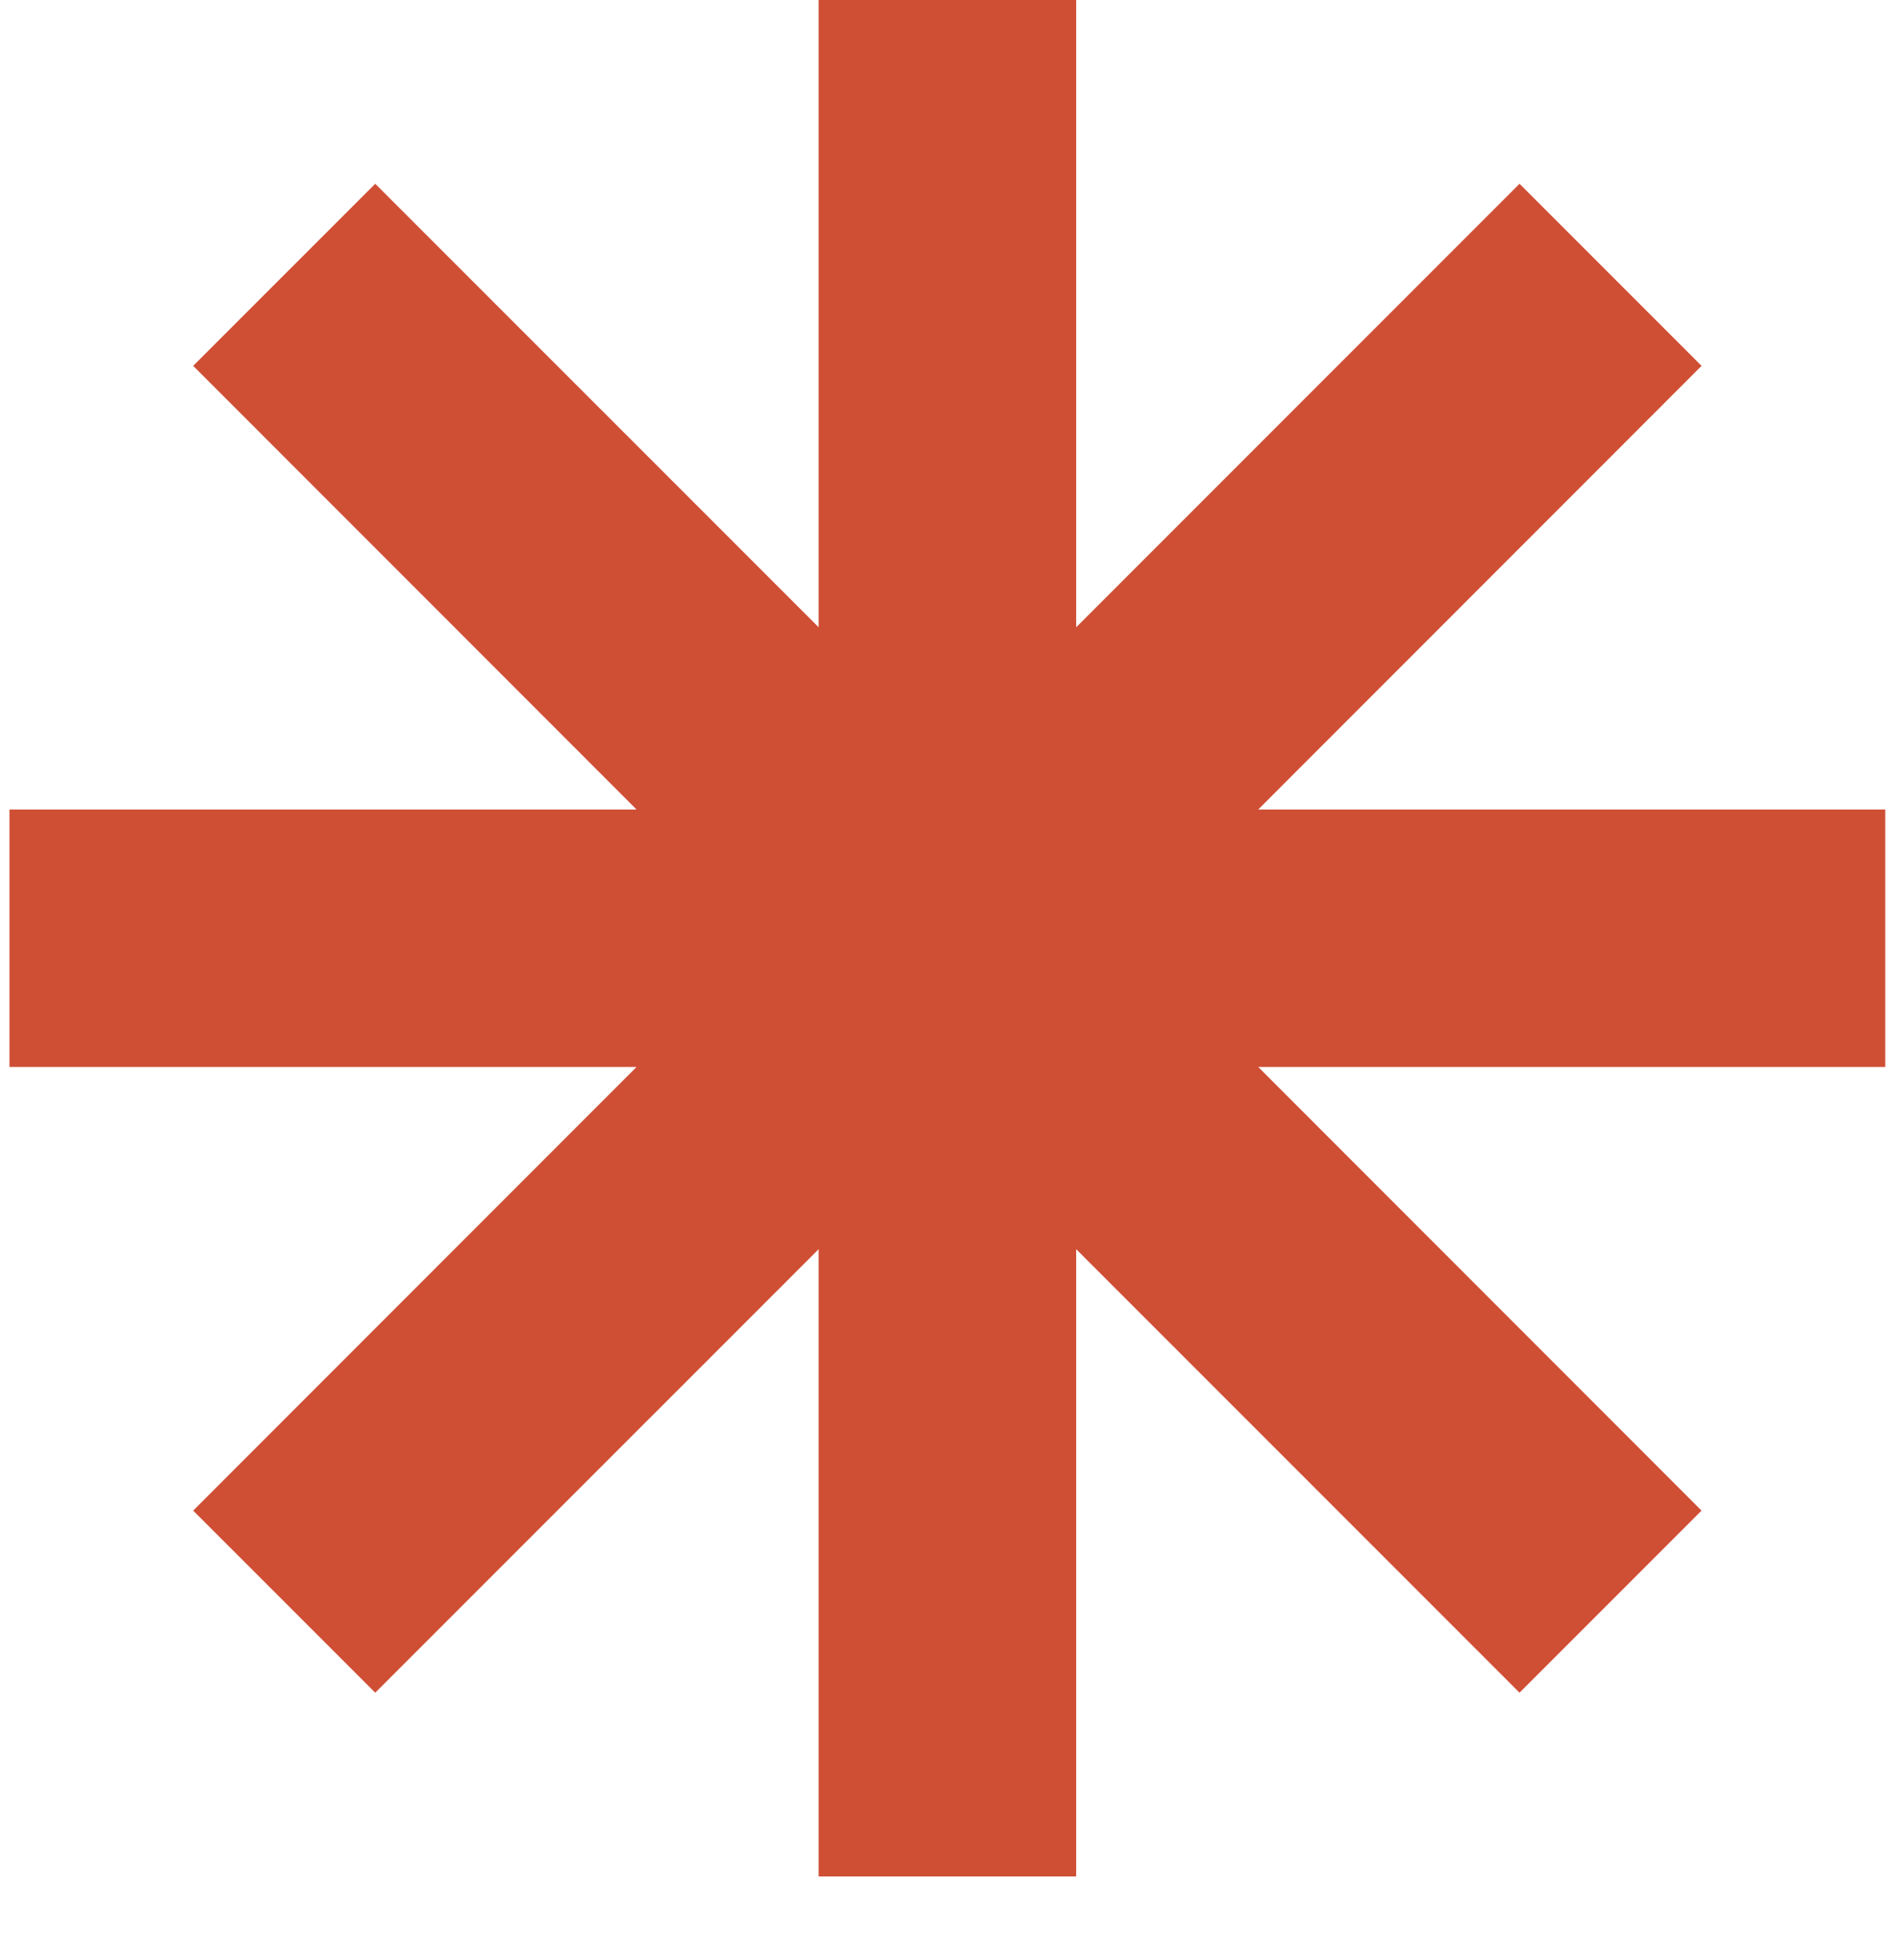 <svg xmlns="http://www.w3.org/2000/svg" xmlns:xlink="http://www.w3.org/1999/xlink" width="96" zoomAndPan="magnify" viewBox="0 0 72 74.25" height="99" preserveAspectRatio="xMidYMid meet" version="1.2"><defs><clipPath id="fb33375ff6"><path d="M 0.359 0 L 71.641 0 L 71.641 71.281 L 0.359 71.281 Z M 0.359 0 "/></clipPath></defs><g id="b0c63479b5"><g clip-rule="nonzero" clip-path="url(#fb33375ff6)"><path style=" stroke:none;fill-rule:nonzero;fill:#cf4f35;fill-opacity:1;" d="M 71.441 30.664 L 47.68 30.664 L 64.48 13.859 L 57.582 6.961 L 40.781 23.762 L 40.781 0 L 31.023 0 L 31.023 23.762 L 14.219 6.961 L 7.32 13.859 L 24.121 30.664 L 0.359 30.664 L 0.359 40.418 L 24.121 40.418 L 7.32 57.223 L 14.219 64.121 L 31.023 47.32 L 31.023 71.082 L 40.781 71.082 L 40.781 47.32 L 57.582 64.121 L 64.48 57.223 L 47.68 40.418 L 71.441 40.418 Z M 71.441 30.664 "/></g></g></svg>